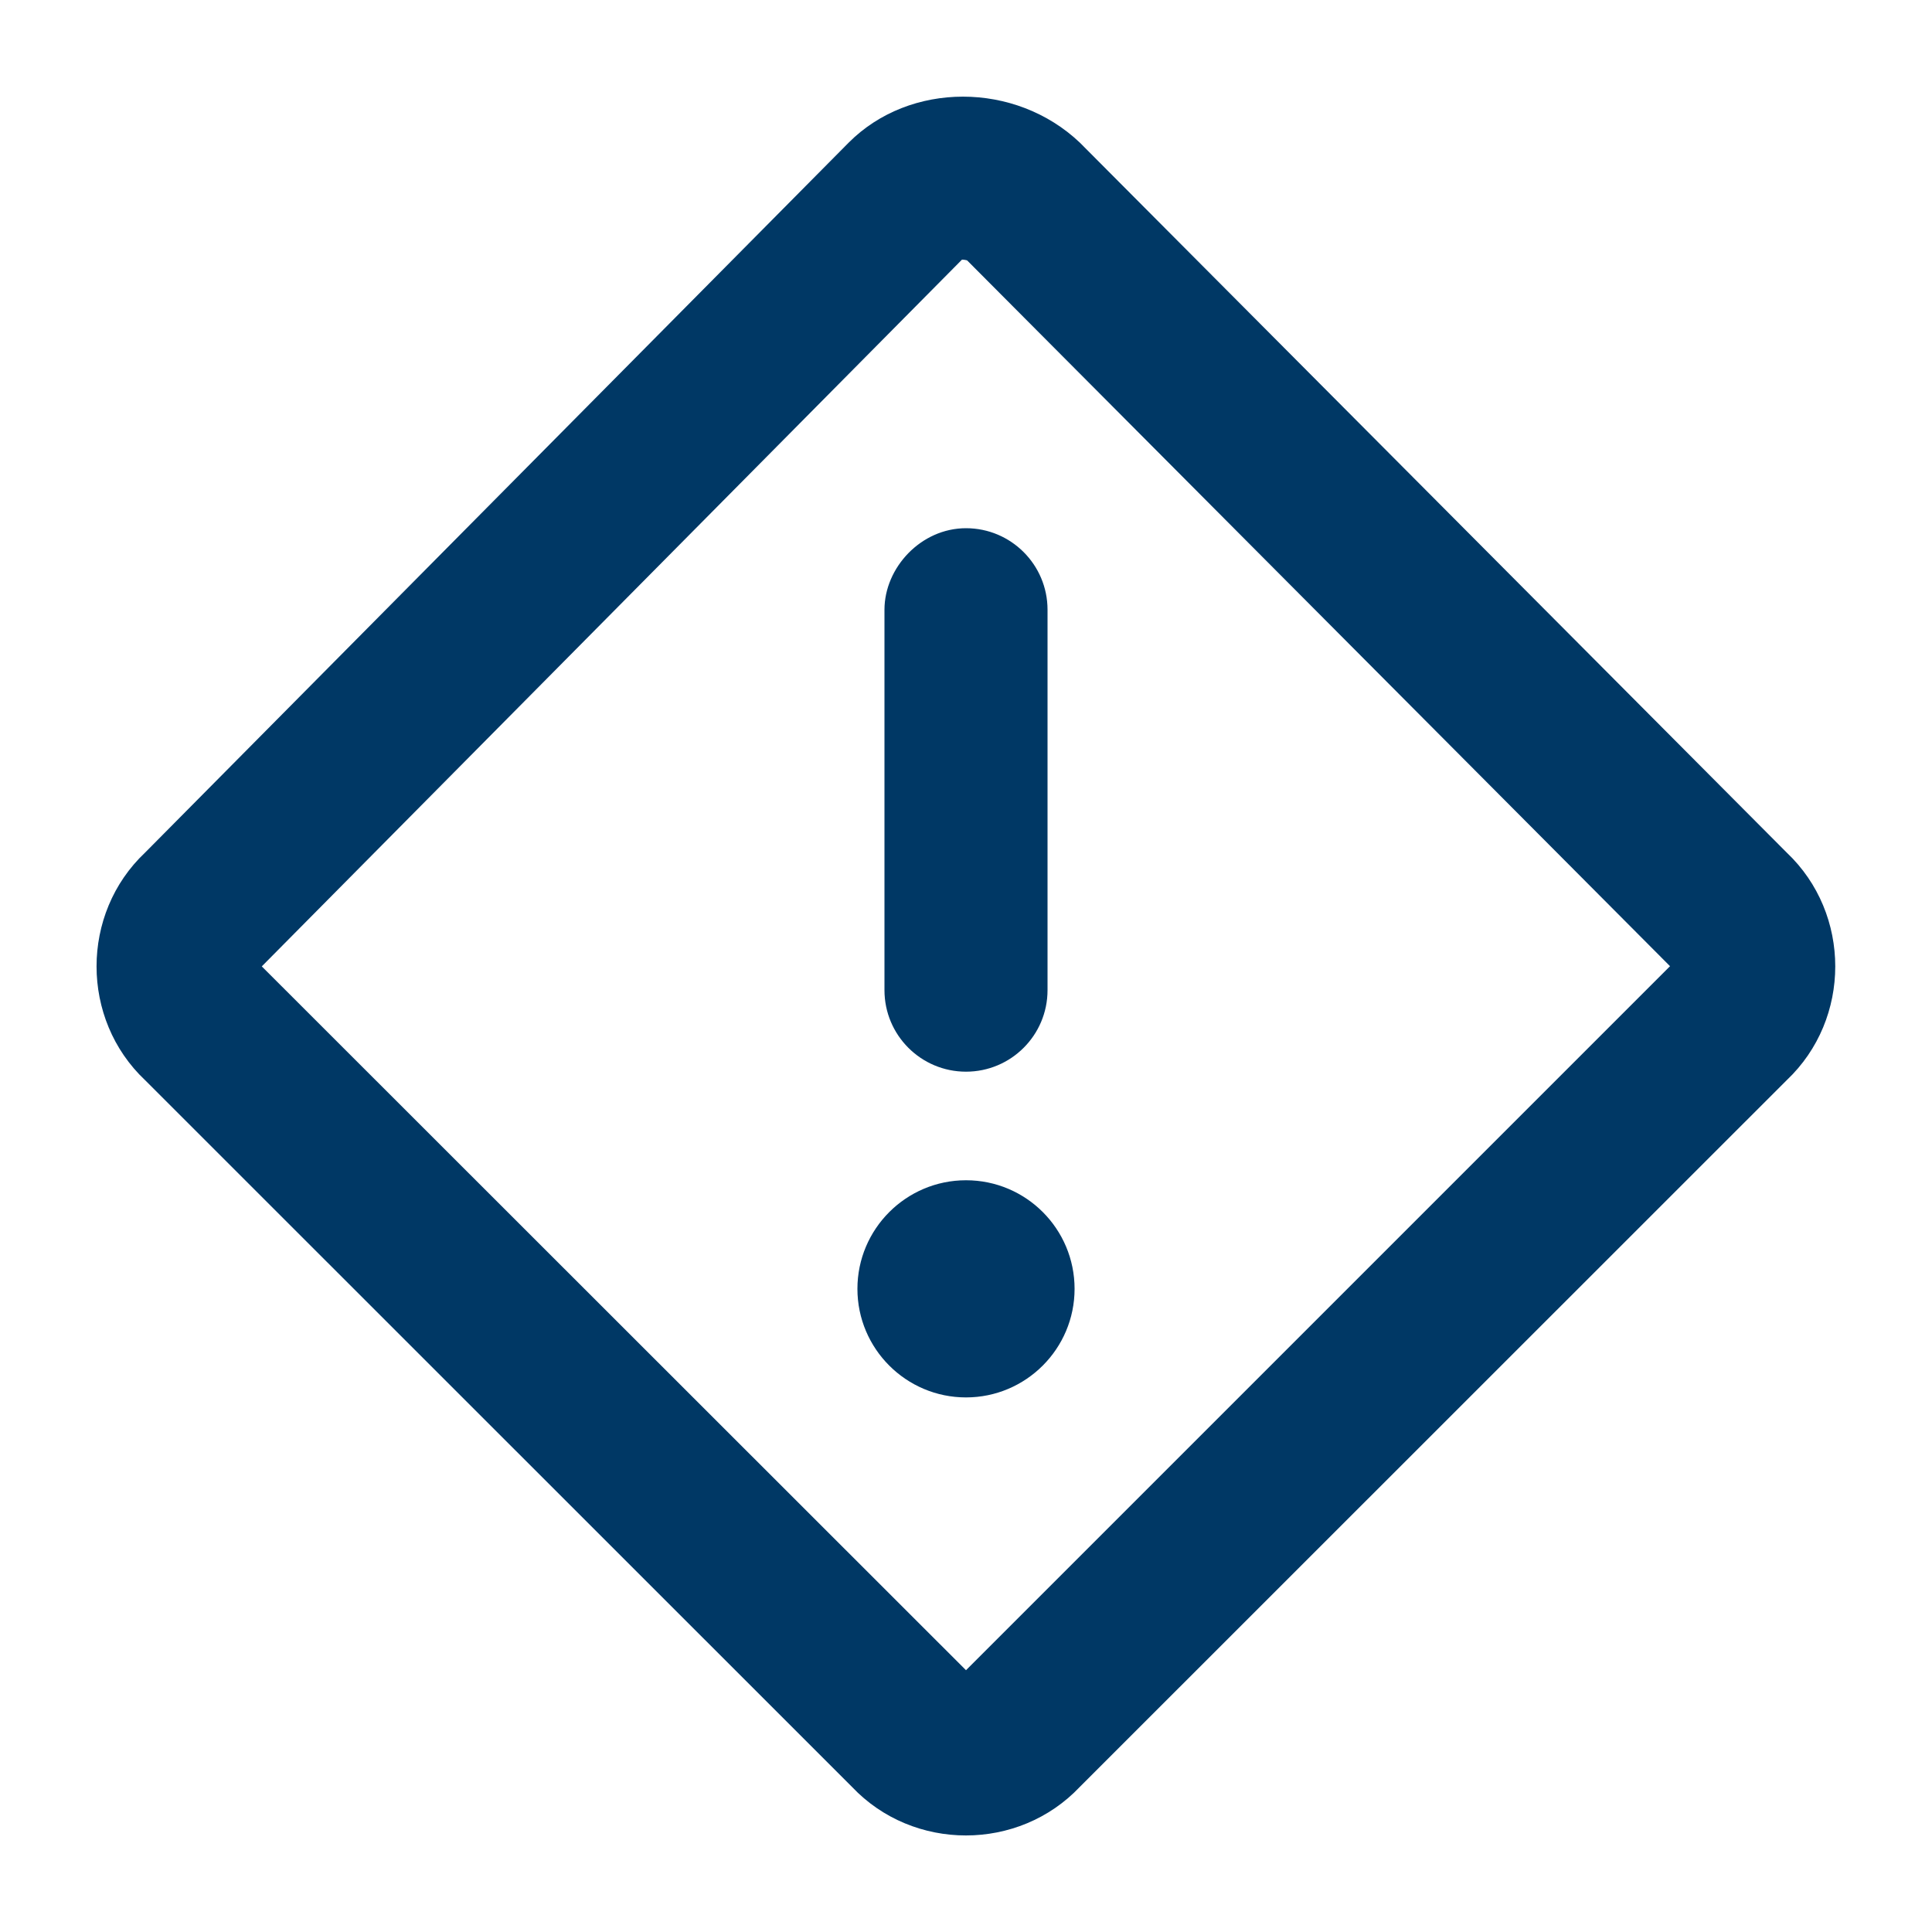 <?xml version="1.0" encoding="UTF-8"?><svg id="a" xmlns="http://www.w3.org/2000/svg" width="100" height="99.99" viewBox="0 0 100 99.99"><defs><style>.b{fill:#003865;}</style></defs><path class="b" d="M50,61.09c-3.1,0-5.62,2.52-5.62,5.62s2.52,5.62,5.62,5.62,5.62-2.52,5.62-5.62-2.51-5.62-5.62-5.62Zm-4.22-29.53v19.69c0,2.33,1.89,4.22,4.22,4.22s4.22-1.89,4.22-4.22V31.56c0-2.33-1.89-4.22-4.22-4.22s-4.22,2.04-4.22,4.22Zm46.7,12.57L55.89,7.38c-3.34-3.17-8.8-3.17-11.96,0L7.51,44.13c-3.35,3.16-3.35,8.62,0,11.78l36.59,36.58c3.17,3.35,8.62,3.35,11.79,0l36.59-36.58c3.35-3.17,3.35-8.61,0-11.78Zm-42.48,42.32L13.55,50.02,49.79,13.44h.05c.07,0,.14,.02,.19,.03,.02,0,.03,.01,.04,.02l36.37,36.52-36.44,36.44Z"/></svg>